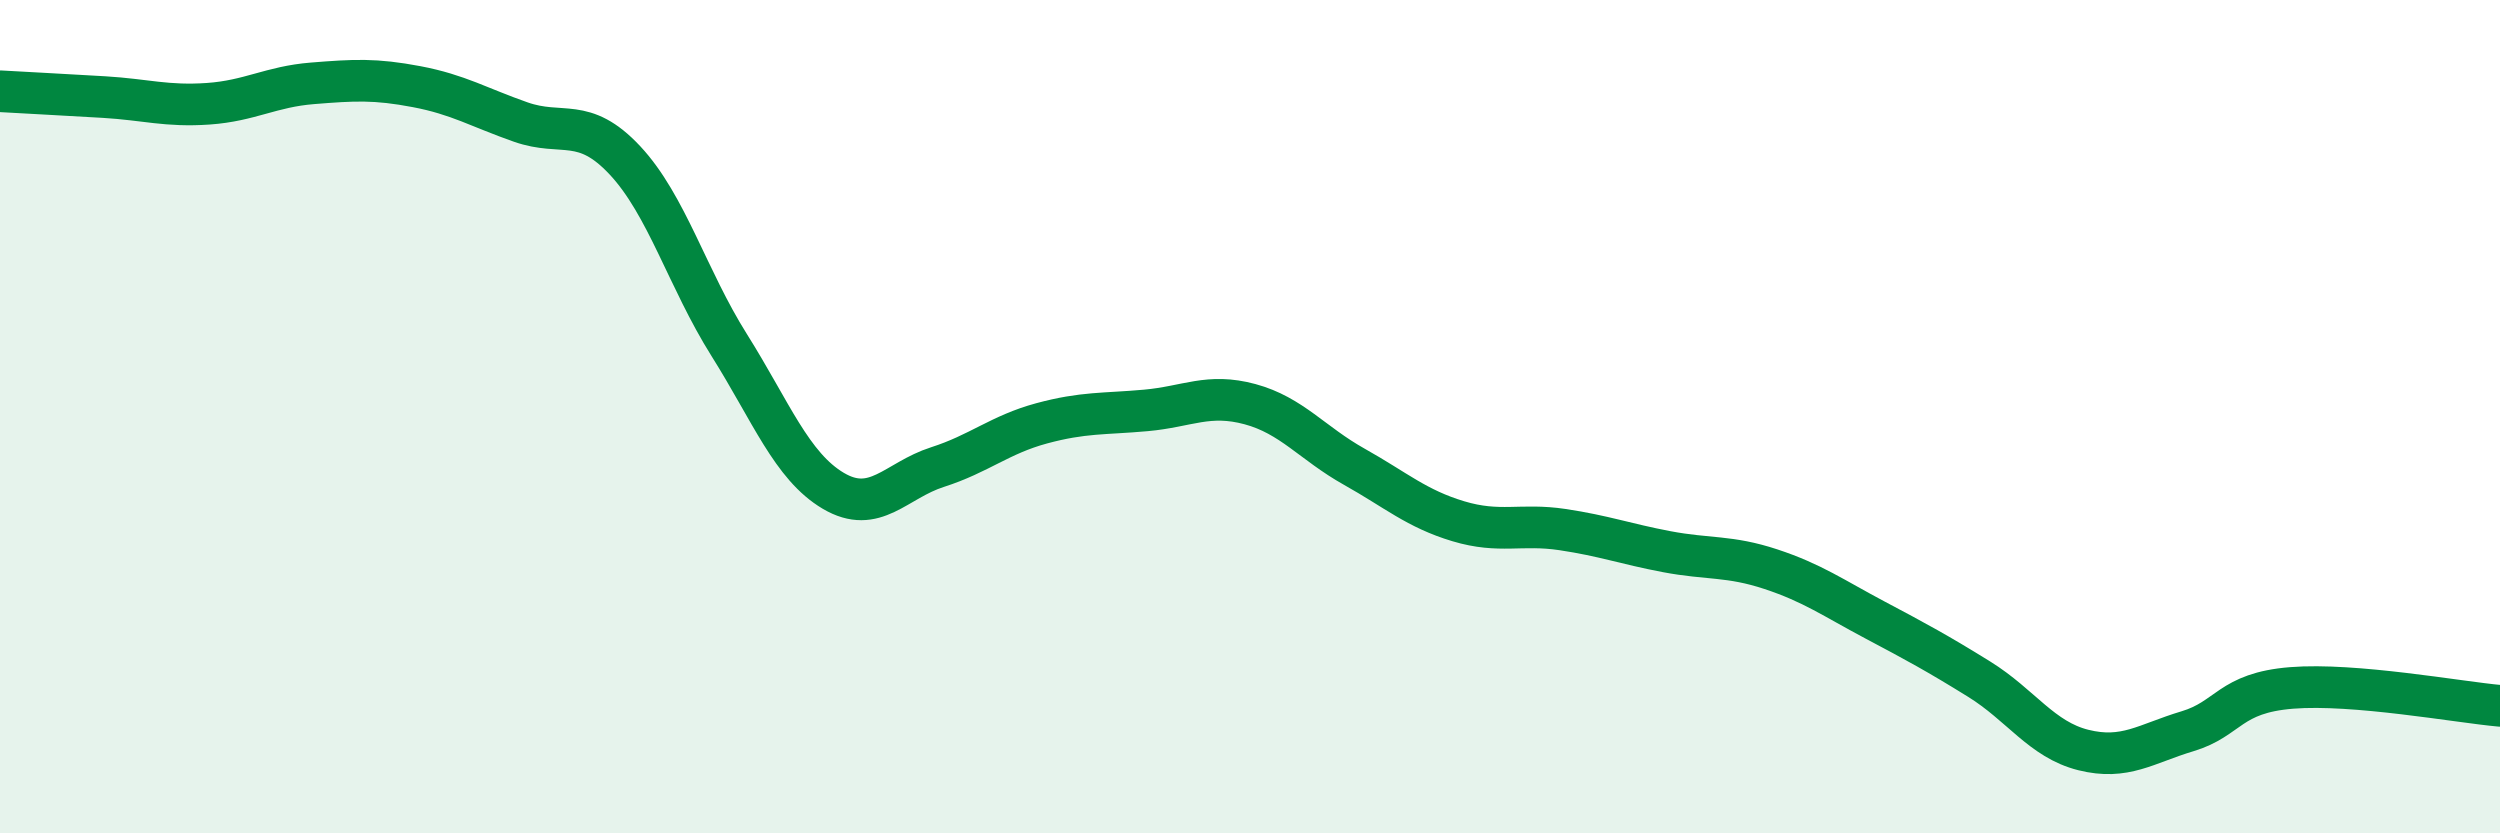
    <svg width="60" height="20" viewBox="0 0 60 20" xmlns="http://www.w3.org/2000/svg">
      <path
        d="M 0,2.19 C 0.5,2.22 1.5,2.27 2.5,2.33 C 3.5,2.39 4,2.56 5,2.49 C 6,2.42 6.5,2.08 7.5,2 C 8.5,1.92 9,1.89 10,2.08 C 11,2.27 11.5,2.58 12.5,2.93 C 13.5,3.28 14,2.78 15,3.85 C 16,4.92 16.5,6.69 17.5,8.28 C 18.5,9.87 19,11.19 20,11.78 C 21,12.37 21.5,11.53 22.5,11.21 C 23.5,10.89 24,10.43 25,10.16 C 26,9.89 26.5,9.94 27.5,9.85 C 28.5,9.76 29,9.43 30,9.7 C 31,9.97 31.5,10.64 32.5,11.2 C 33.5,11.76 34,12.21 35,12.51 C 36,12.81 36.5,12.56 37.5,12.71 C 38.5,12.86 39,13.05 40,13.24 C 41,13.43 41.5,13.33 42.5,13.66 C 43.5,13.99 44,14.35 45,14.88 C 46,15.41 46.5,15.68 47.5,16.3 C 48.5,16.92 49,17.75 50,18 C 51,18.25 51.5,17.85 52.5,17.55 C 53.5,17.25 53.5,16.63 55,16.51 C 56.5,16.39 59,16.85 60,16.94L60 20L0 20Z"
        fill="#008740"
        opacity="0.1"
        stroke-linecap="round"
        stroke-linejoin="round"
      />
      <path
        d="M 0,2.19 C 0.5,2.22 1.5,2.27 2.5,2.33 C 3.5,2.39 4,2.56 5,2.49 C 6,2.42 6.5,2.08 7.5,2 C 8.5,1.92 9,1.89 10,2.08 C 11,2.27 11.5,2.58 12.5,2.93 C 13.5,3.28 14,2.78 15,3.85 C 16,4.92 16.5,6.69 17.5,8.28 C 18.5,9.87 19,11.19 20,11.78 C 21,12.37 21.5,11.53 22.5,11.21 C 23.5,10.89 24,10.43 25,10.16 C 26,9.89 26.5,9.94 27.5,9.85 C 28.5,9.76 29,9.43 30,9.7 C 31,9.97 31.5,10.64 32.5,11.2 C 33.5,11.76 34,12.21 35,12.51 C 36,12.81 36.5,12.56 37.5,12.71 C 38.5,12.86 39,13.05 40,13.24 C 41,13.43 41.5,13.33 42.5,13.66 C 43.5,13.99 44,14.35 45,14.88 C 46,15.41 46.5,15.68 47.5,16.3 C 48.5,16.92 49,17.75 50,18 C 51,18.25 51.5,17.85 52.5,17.55 C 53.5,17.25 53.5,16.63 55,16.51 C 56.5,16.39 59,16.85 60,16.94"
        stroke="#008740"
        stroke-width="1"
        fill="none"
        stroke-linecap="round"
        stroke-linejoin="round"
      />
    </svg>
  